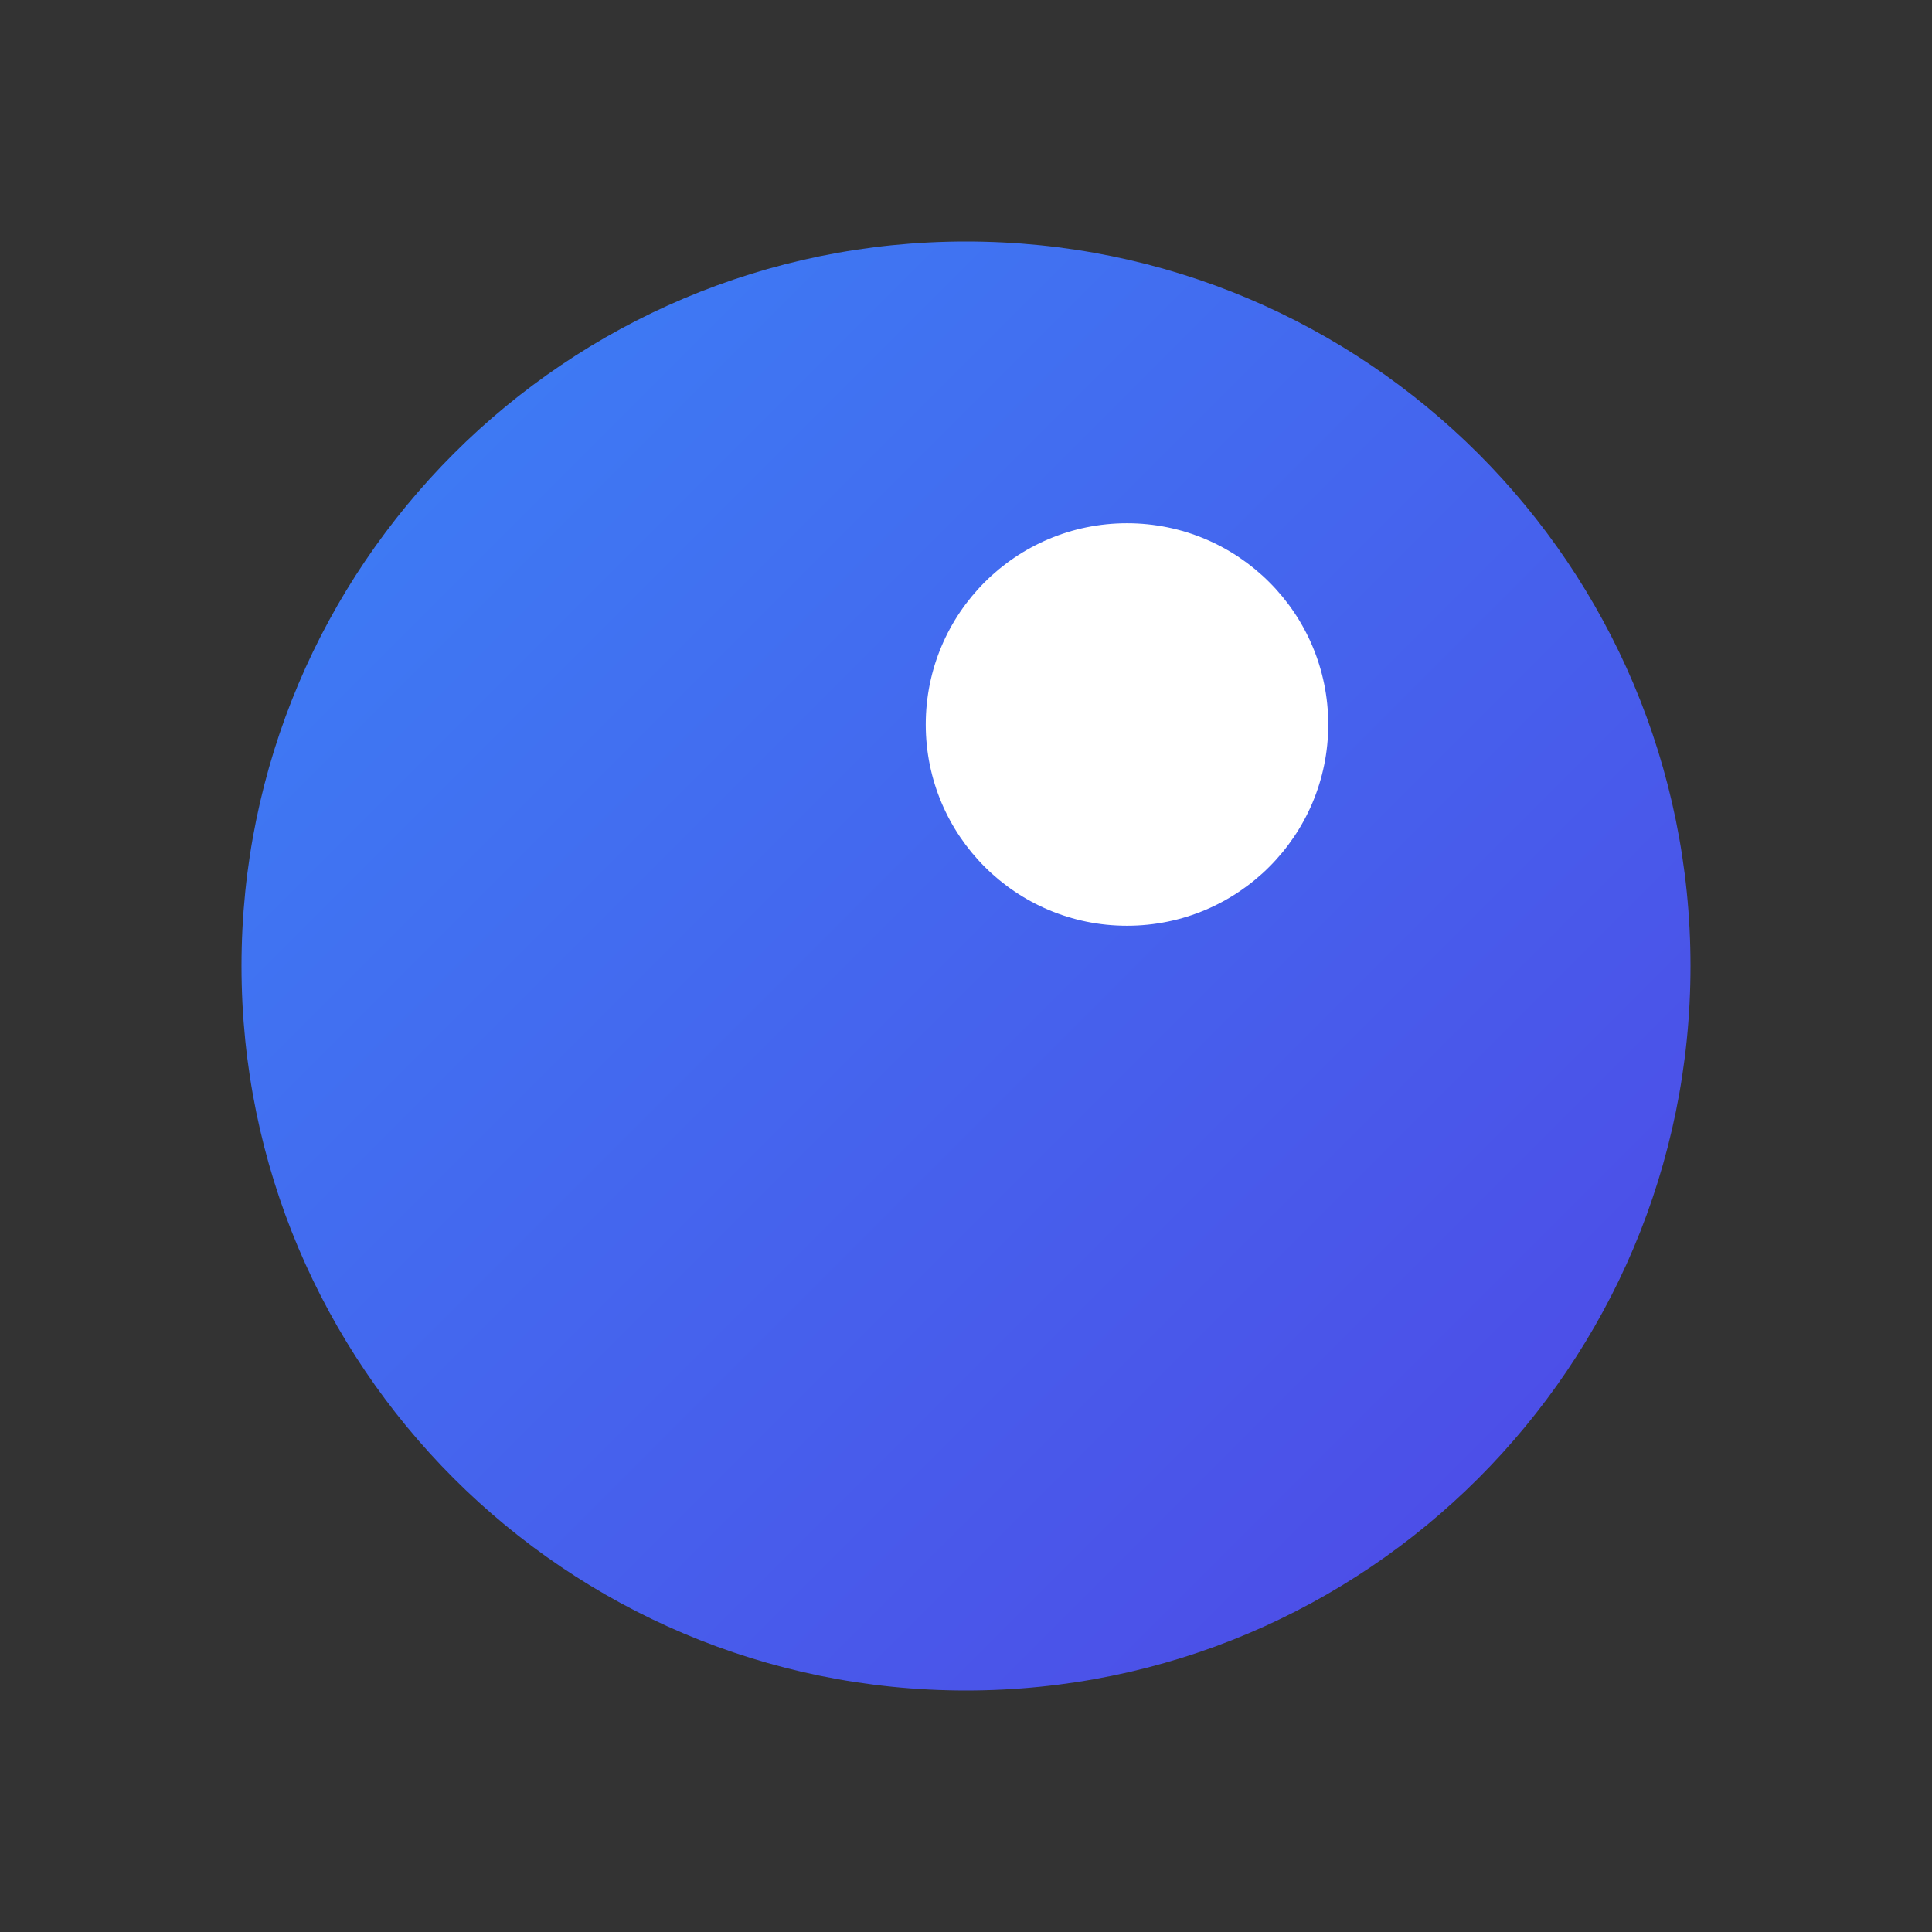 <?xml version="1.0" encoding="UTF-8"?>
<svg width="32" height="32" viewBox="0 0 24 24" fill="none" xmlns="http://www.w3.org/2000/svg">
  <rect x="0" y="0" width="24" height="24" fill="#333333" stroke="none"/>
  <defs>
    <linearGradient id="gradient" x1="3" y1="3" x2="21" y2="21" gradientUnits="userSpaceOnUse">
      <stop offset="0%" stop-color="#3B82F6"/>
      <stop offset="100%" stop-color="#4F46E5"/>
    </linearGradient>
  </defs>
  <path d="M12 3C7.029 3 3 7.029 3 12C3 16.971 7.029 21 12 21C16.971 21 21 16.971 21 12C21 7.029 16.971 3 12 3Z" fill="url(#gradient)"/>
  <path d="M16.5 9C16.5 10.381 15.381 11.5 14 11.5C12.619 11.5 11.5 10.381 11.5 9C11.5 7.619 12.619 6.5 14 6.5C15.381 6.5 16.5 7.619 16.5 9Z" fill="white"/>
</svg> 